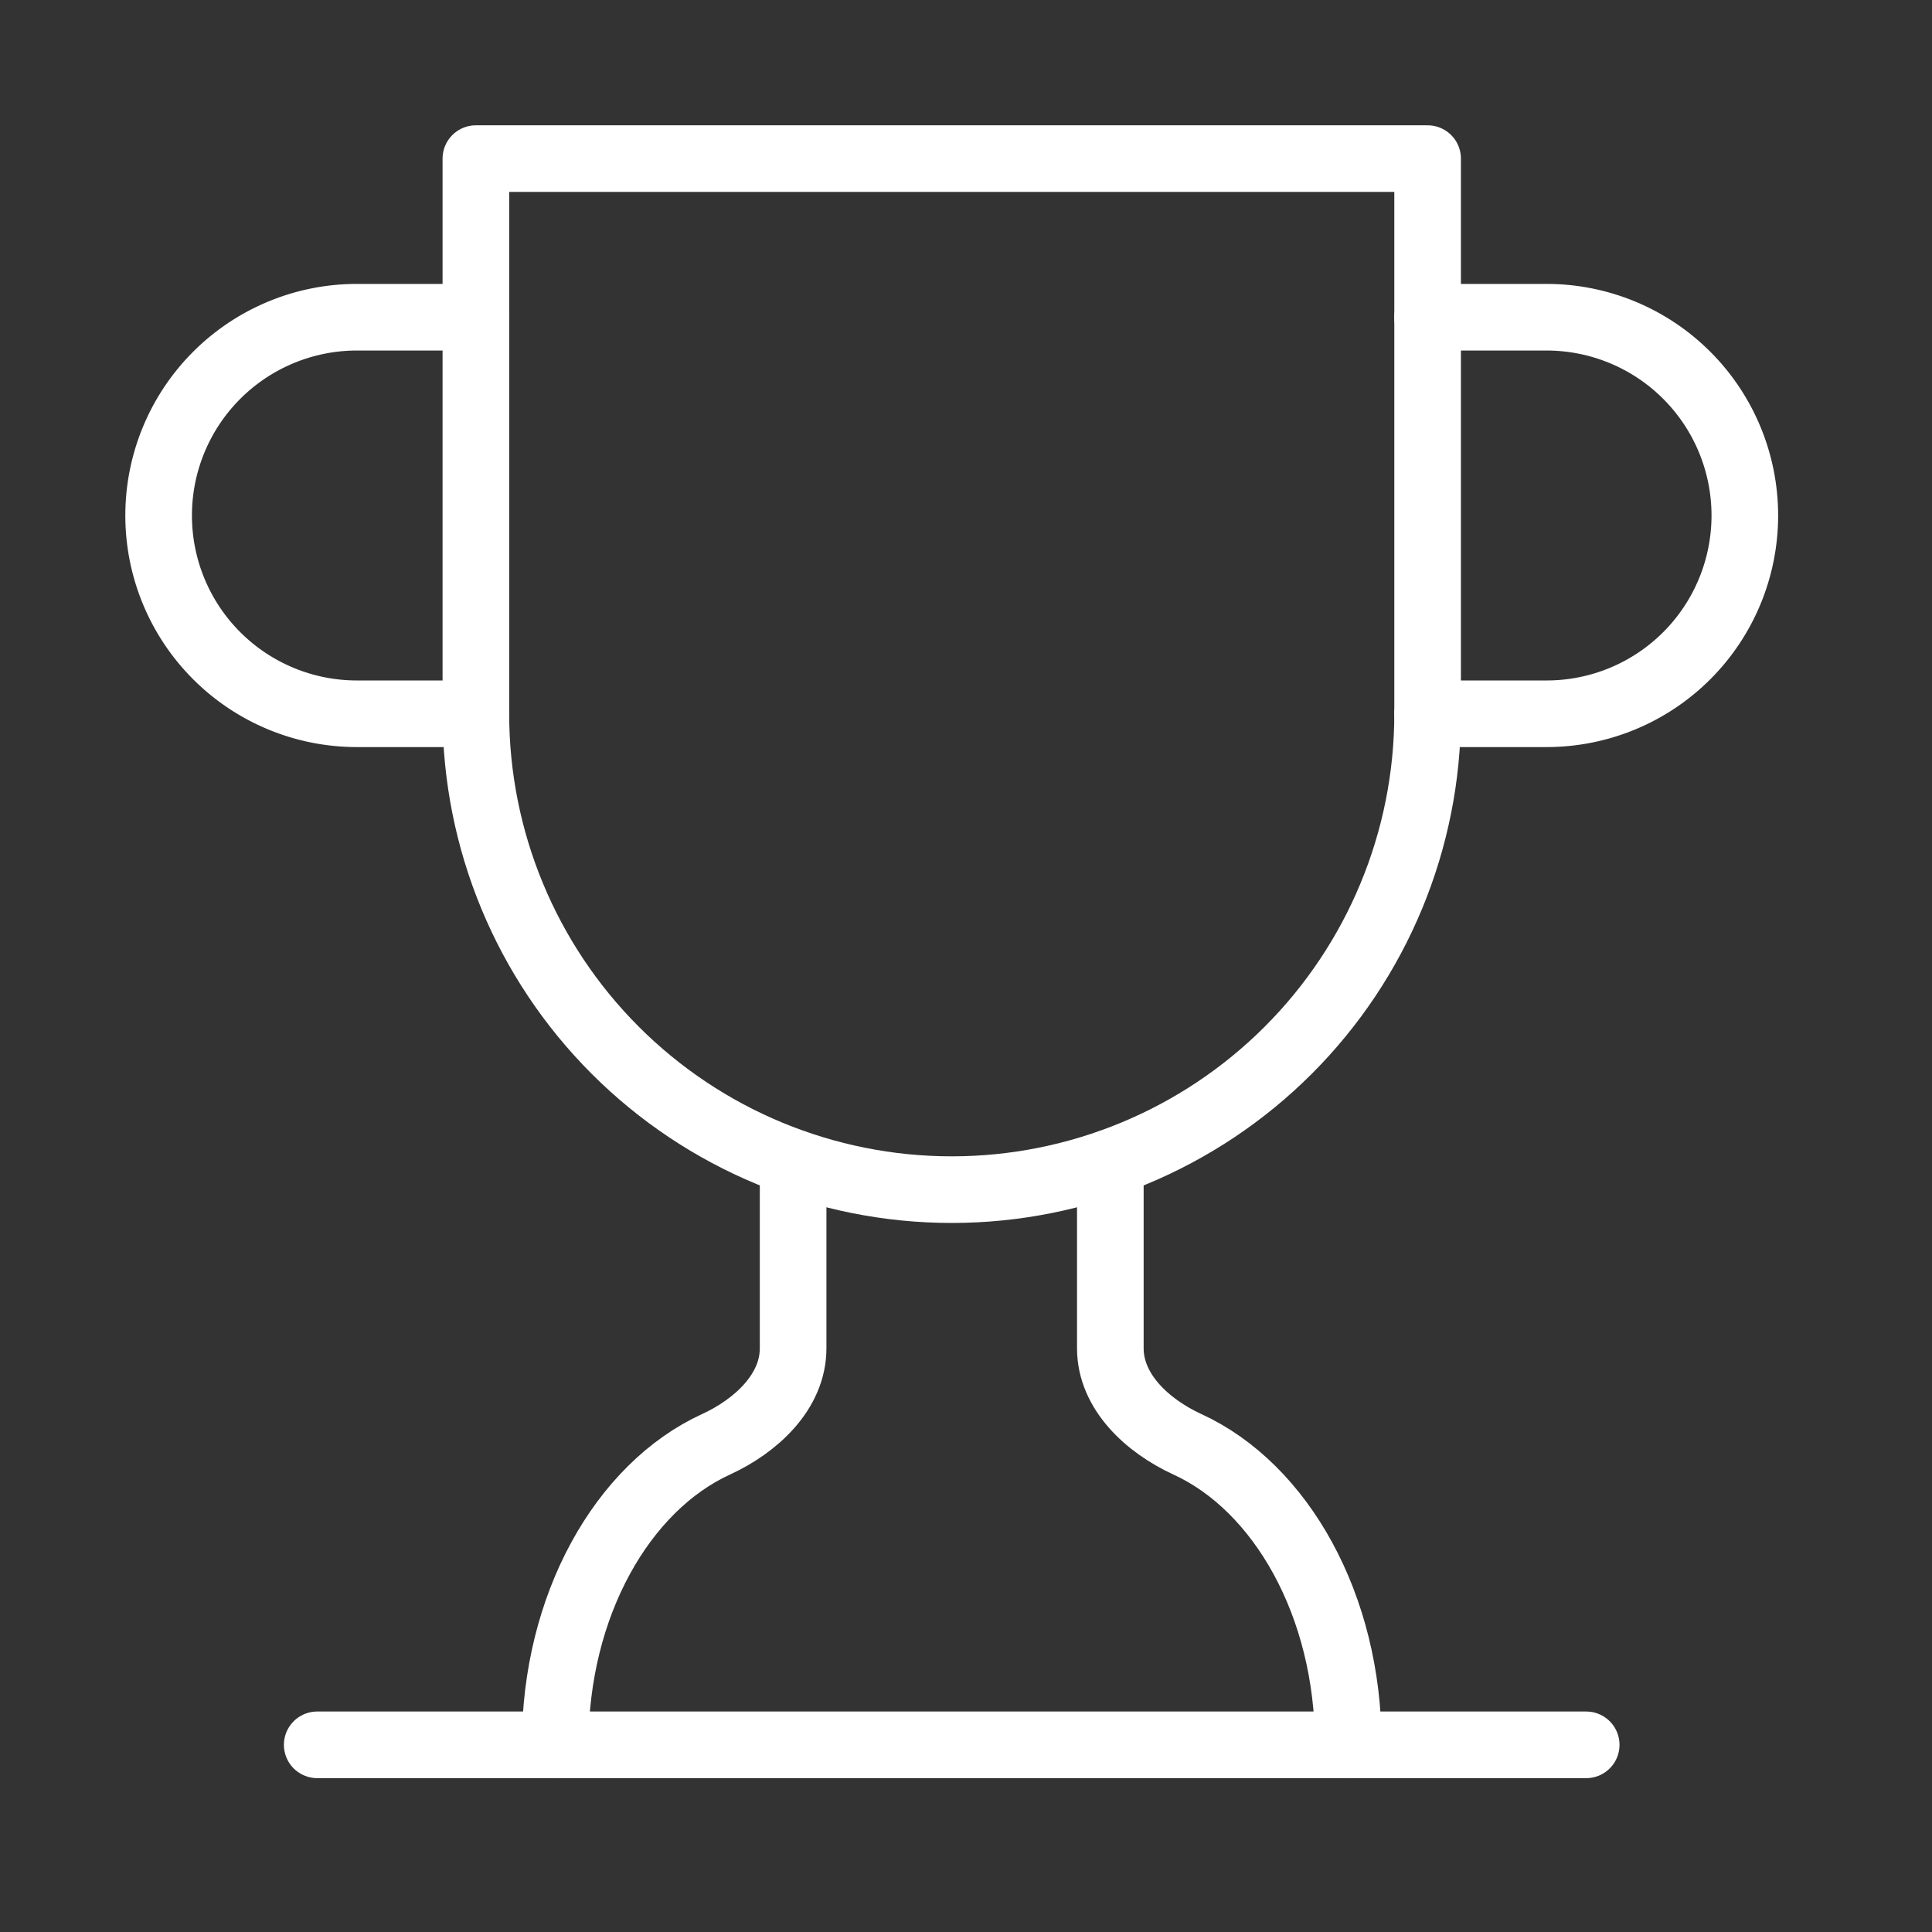 <svg width="58" height="58" viewBox="0 0 58 58" fill="none" xmlns="http://www.w3.org/2000/svg">
<rect x="0" y="0" width="58" height="58" fill="#333333" stroke="none"/>
<path d="M14.286 21.428H10.714C9.135 21.428 7.621 20.801 6.505 19.685C5.389 18.569 4.762 17.055 4.762 15.476C4.762 13.897 5.389 12.383 6.505 11.267C7.621 10.151 9.135 9.523 10.714 9.523H14.286" stroke="white" stroke-width="2" stroke-linecap="round" stroke-linejoin="round"/>
<path d="M42.857 21.428H46.429C48.008 21.428 49.522 20.801 50.638 19.685C51.754 18.569 52.381 17.055 52.381 15.476C52.381 13.897 51.754 12.383 50.638 11.267C49.522 10.151 48.008 9.523 46.429 9.523H42.857" stroke="white" stroke-width="2" stroke-linecap="round" stroke-linejoin="round"/>
<path d="M9.523 52.381H47.619" stroke="white" stroke-width="2" stroke-linecap="round" stroke-linejoin="round"/>
<path d="M23.81 34.904V40.476C23.81 41.785 22.691 42.809 21.5 43.357C18.691 44.642 16.667 48.19 16.667 52.38" stroke="white" stroke-width="2" stroke-linecap="round" stroke-linejoin="round"/>
<path d="M33.333 34.904V40.476C33.333 41.785 34.452 42.809 35.642 43.357C38.452 44.642 40.476 48.19 40.476 52.38" stroke="white" stroke-width="2" stroke-linecap="round" stroke-linejoin="round"/>
<path d="M42.858 4.762H14.286V21.428C14.286 25.217 15.791 28.851 18.47 31.53C21.149 34.209 24.783 35.714 28.572 35.714C32.361 35.714 35.994 34.209 38.673 31.53C41.352 28.851 42.858 25.217 42.858 21.428V4.762Z" stroke="white" stroke-width="2" stroke-linecap="round" stroke-linejoin="round"/>
</svg>
